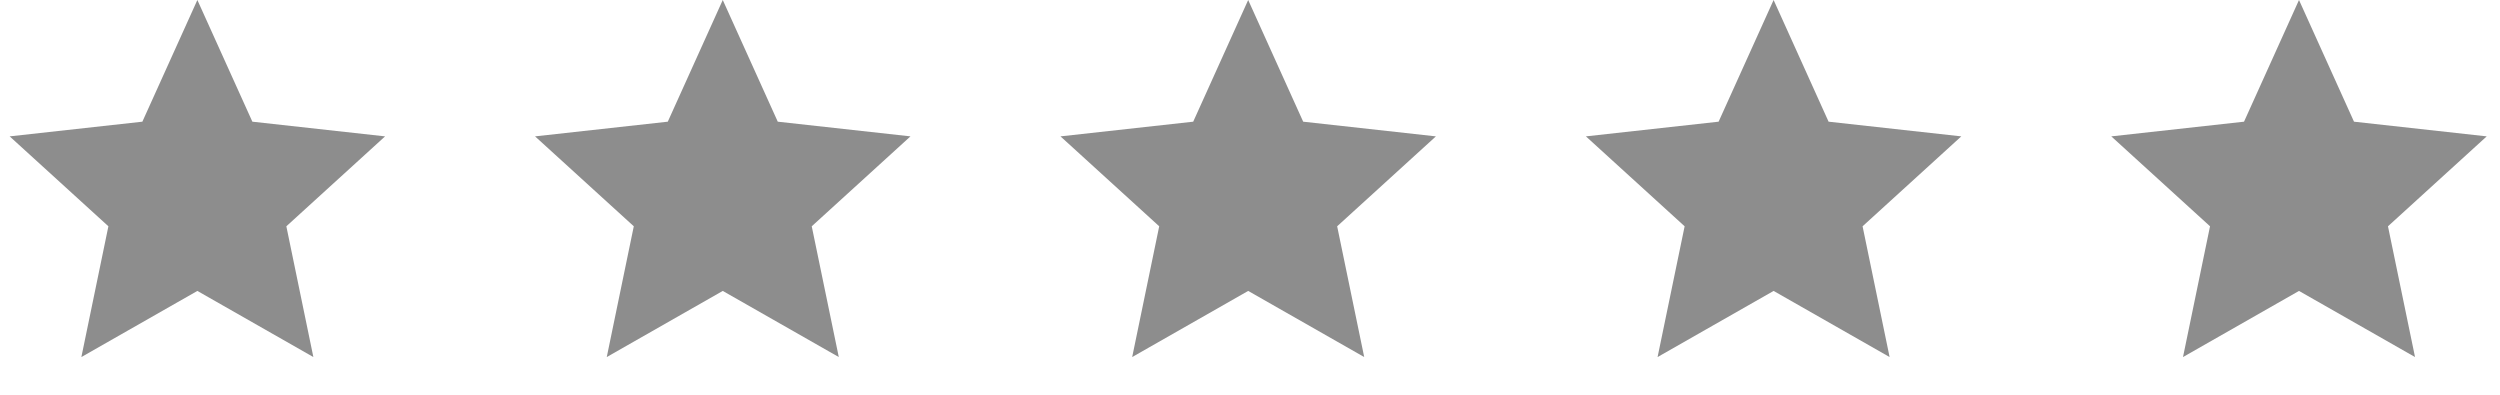 <svg width="95" height="15" viewBox="0 0 95 15" fill="none" xmlns="http://www.w3.org/2000/svg">
<path d="M7.5 0L9.59 4.624L14.633 5.182L10.881 8.599L11.908 13.568L7.5 11.055L3.092 13.568L4.119 8.599L0.367 5.182L5.41 4.624L7.5 0Z" fill="#8D8D8D"/>
<path d="M27.465 0L29.555 4.624L34.598 5.182L30.846 8.599L31.874 13.568L27.465 11.055L23.057 13.568L24.084 8.599L20.332 5.182L25.376 4.624L27.465 0Z" fill="#8D8D8D"/>
<path d="M47.431 0L49.521 4.624L54.564 5.182L50.812 8.599L51.84 13.568L47.431 11.055L43.023 13.568L44.05 8.599L40.298 5.182L45.342 4.624L47.431 0Z" fill="#8D8D8D"/>
<path d="M67.397 0L69.486 4.624L74.529 5.182L70.778 8.599L71.805 13.568L67.397 11.055L62.988 13.568L64.016 8.599L60.264 5.182L65.307 4.624L67.397 0Z" fill="#8D8D8D"/>
<path d="M87.362 0L89.452 4.624L94.495 5.182L90.743 8.599L91.771 13.568L87.362 11.055L82.954 13.568L83.981 8.599L80.229 5.182L85.273 4.624L87.362 0Z" fill="#8D8D8D"/>
</svg>

